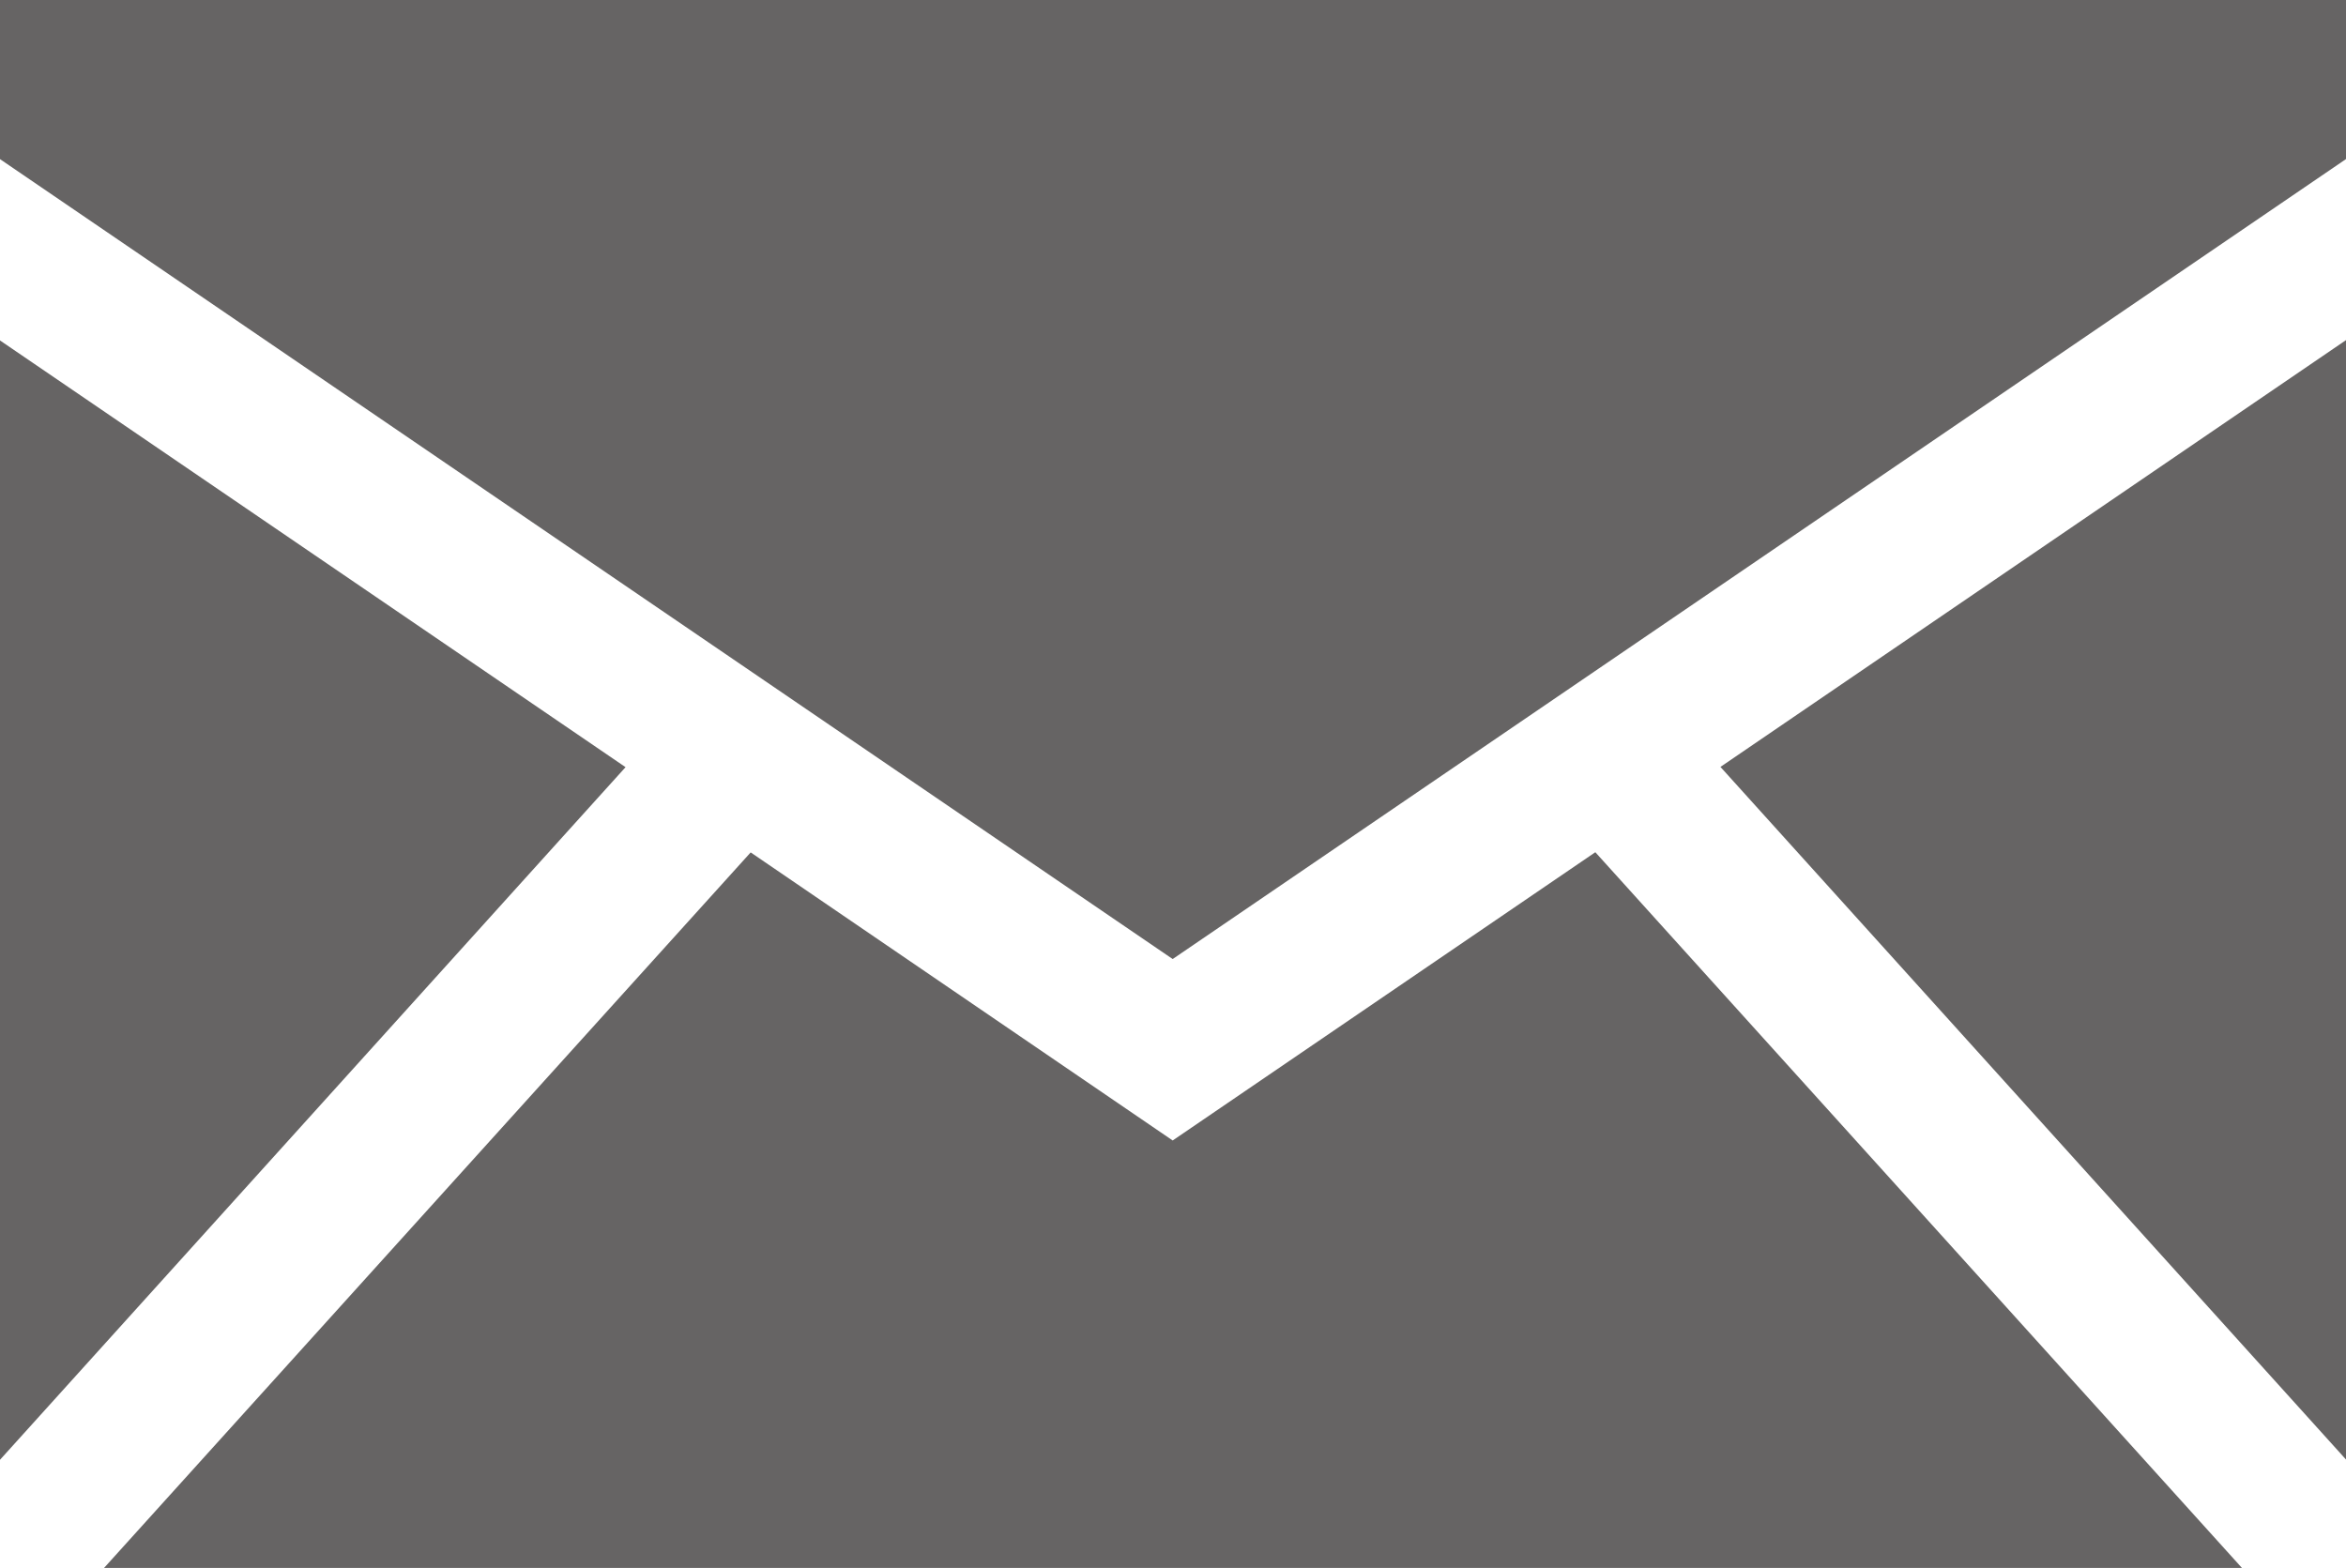 <svg xmlns="http://www.w3.org/2000/svg" width="36.19" height="24.188" viewBox="0 0 36.19 24.188">
  <defs>
    <style>
      .cls-1 {
        fill: #666464;
        fill-rule: evenodd;
      }
    </style>
  </defs>
  <path id="ico_sub_mail.svg" class="cls-1" d="M1603,47.926l9.65-10.685L1603,30.658V47.926Zm24.61-9.373L1621.09,43l-6.51-4.444L1604.6,49.6h32.99Zm11.58-7.9-9.65,6.584,9.65,10.685V30.657Zm0-5.254H1603v2.462l18.09,12.34,18.1-12.341V25.4Z" transform="translate(-1603 -25.406)"/>
</svg>
